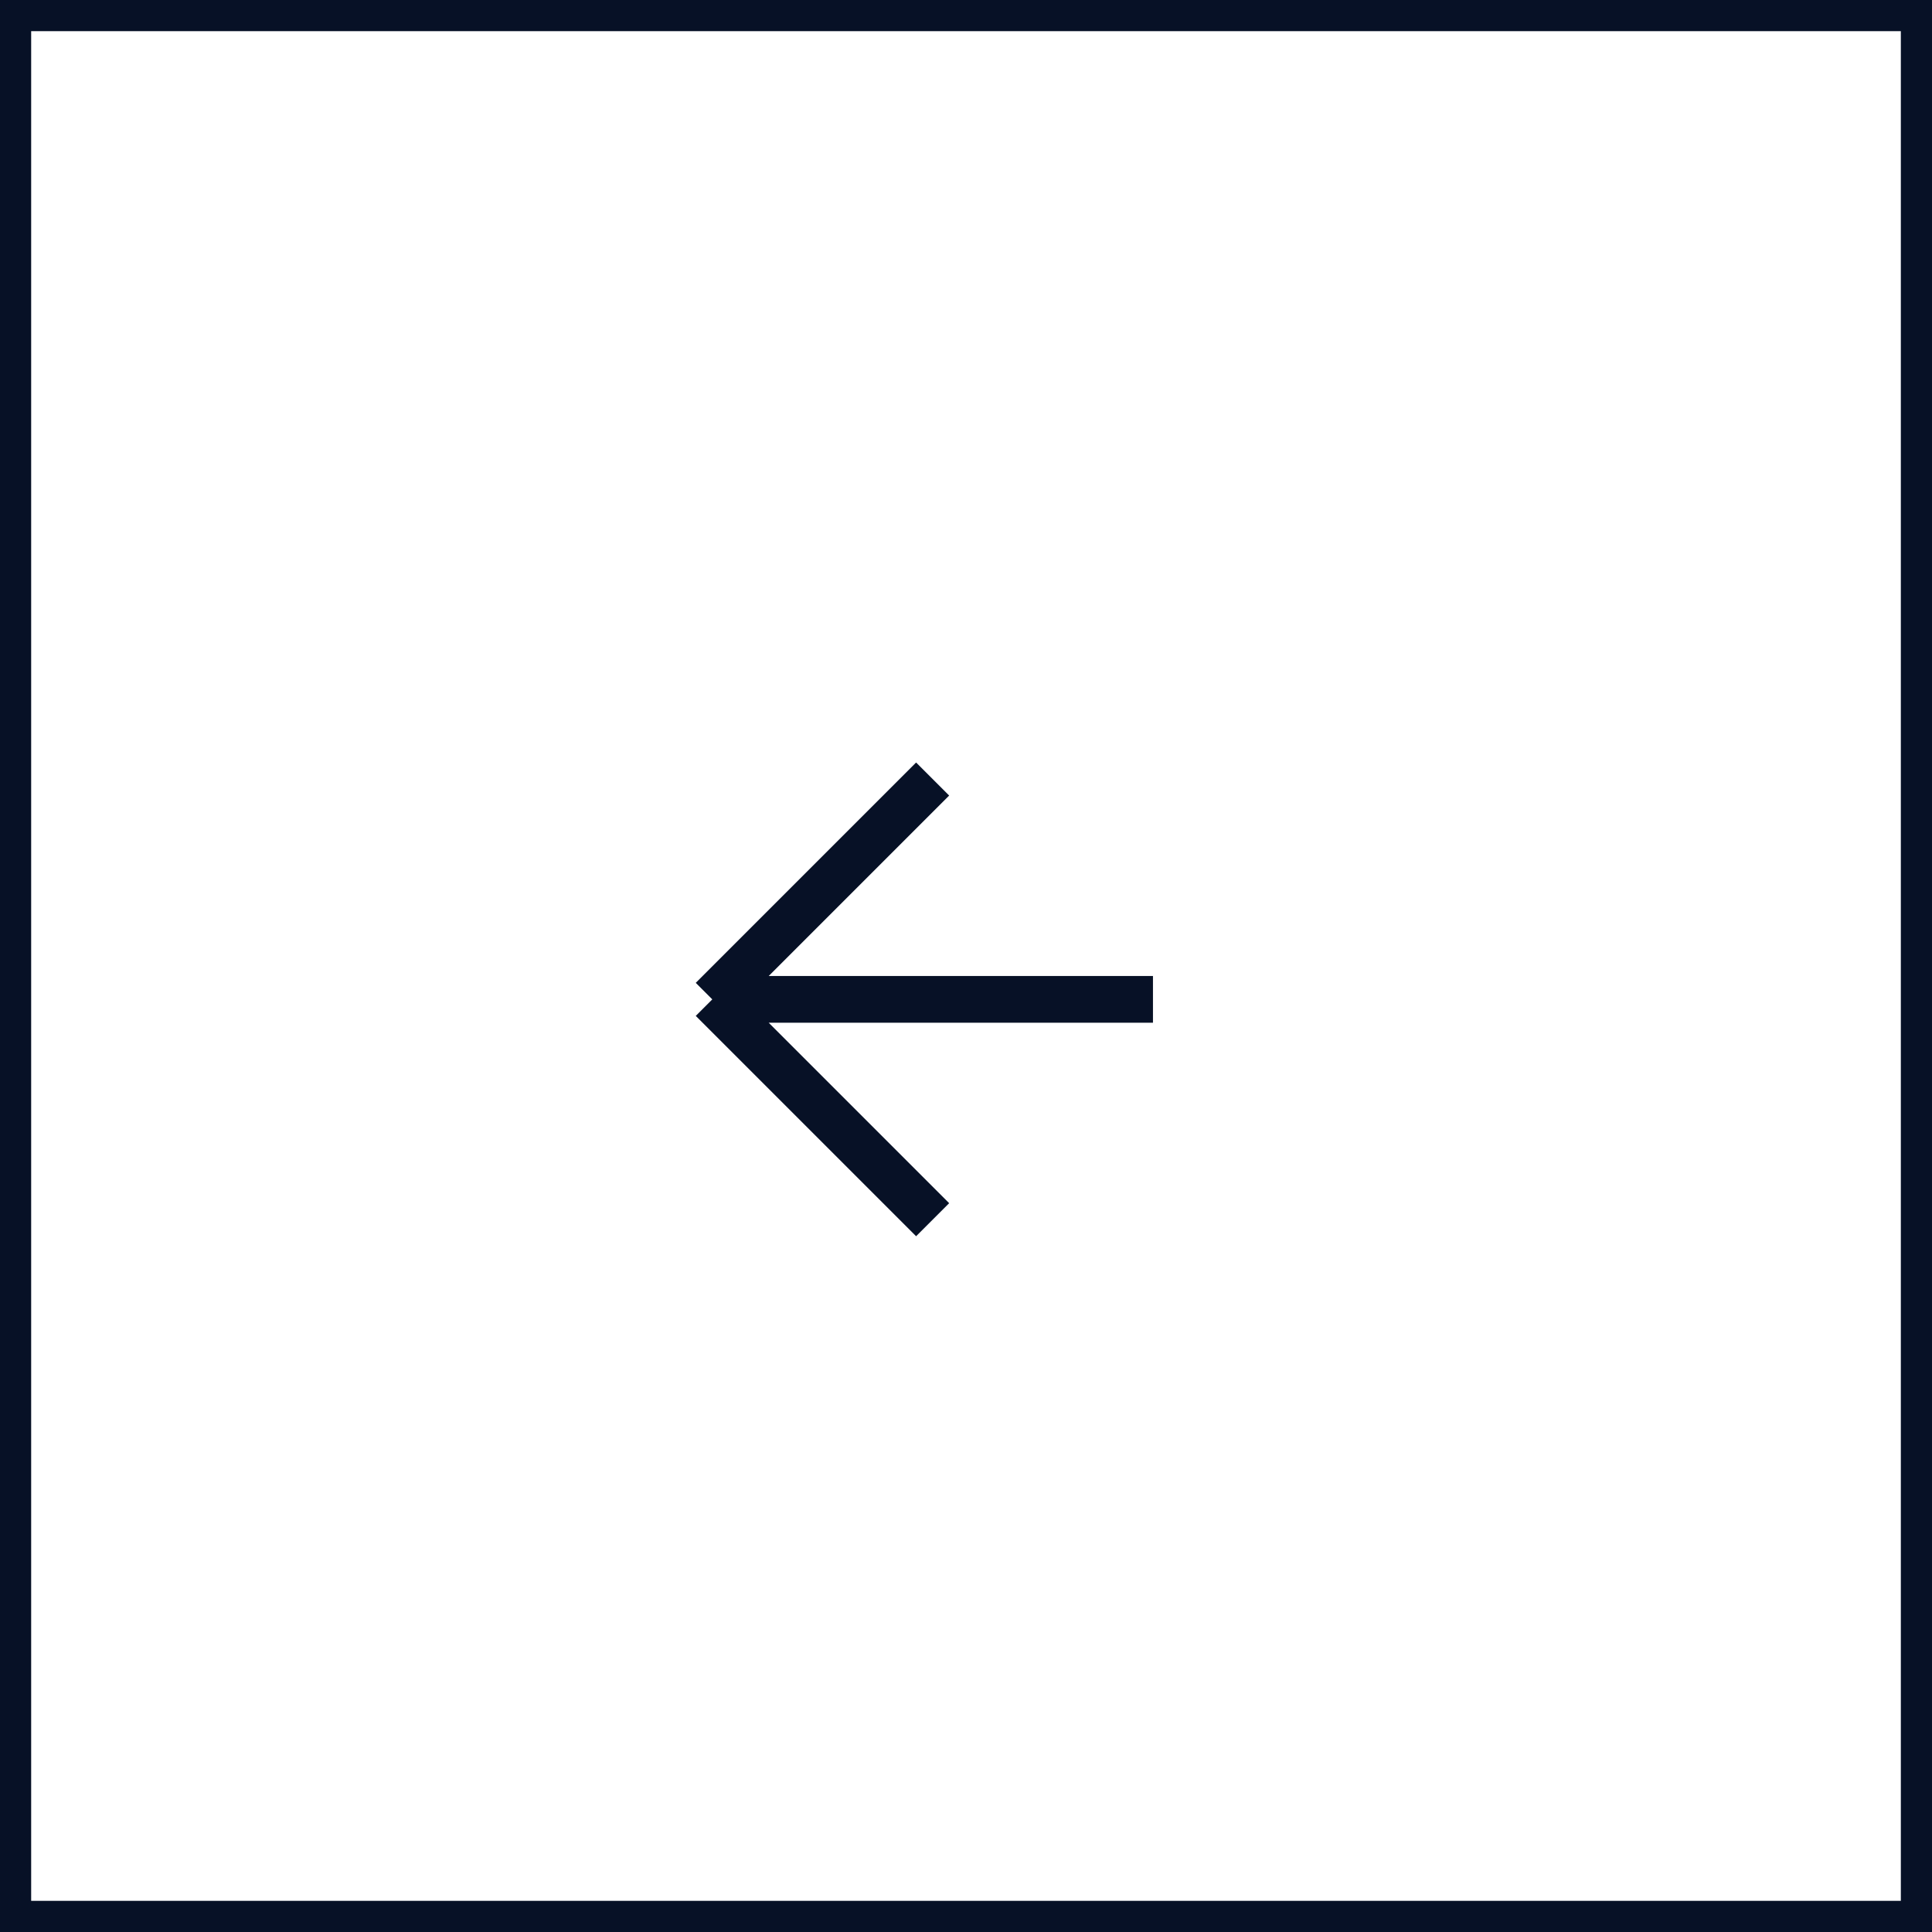 <svg width="62" height="62" viewBox="0 0 62 62" fill="none" xmlns="http://www.w3.org/2000/svg">
<rect x="0" y="0" width="62" height="62" fill="#808080" stroke="none"/>
<rect x="0.5" y="-0.5" width="61" height="61" transform="matrix(-1 0 0 1 62 1)" fill="white"/>
<path d="M29.929 39.142L22.858 32.071M22.858 32.071L29.929 25M22.858 32.071L37 32.071" stroke="#071126" stroke-width="1.5"/>
<rect x="0.5" y="-0.5" width="61" height="61" transform="matrix(-1 0 0 1 62 1)" stroke="#071126"/>
</svg>
